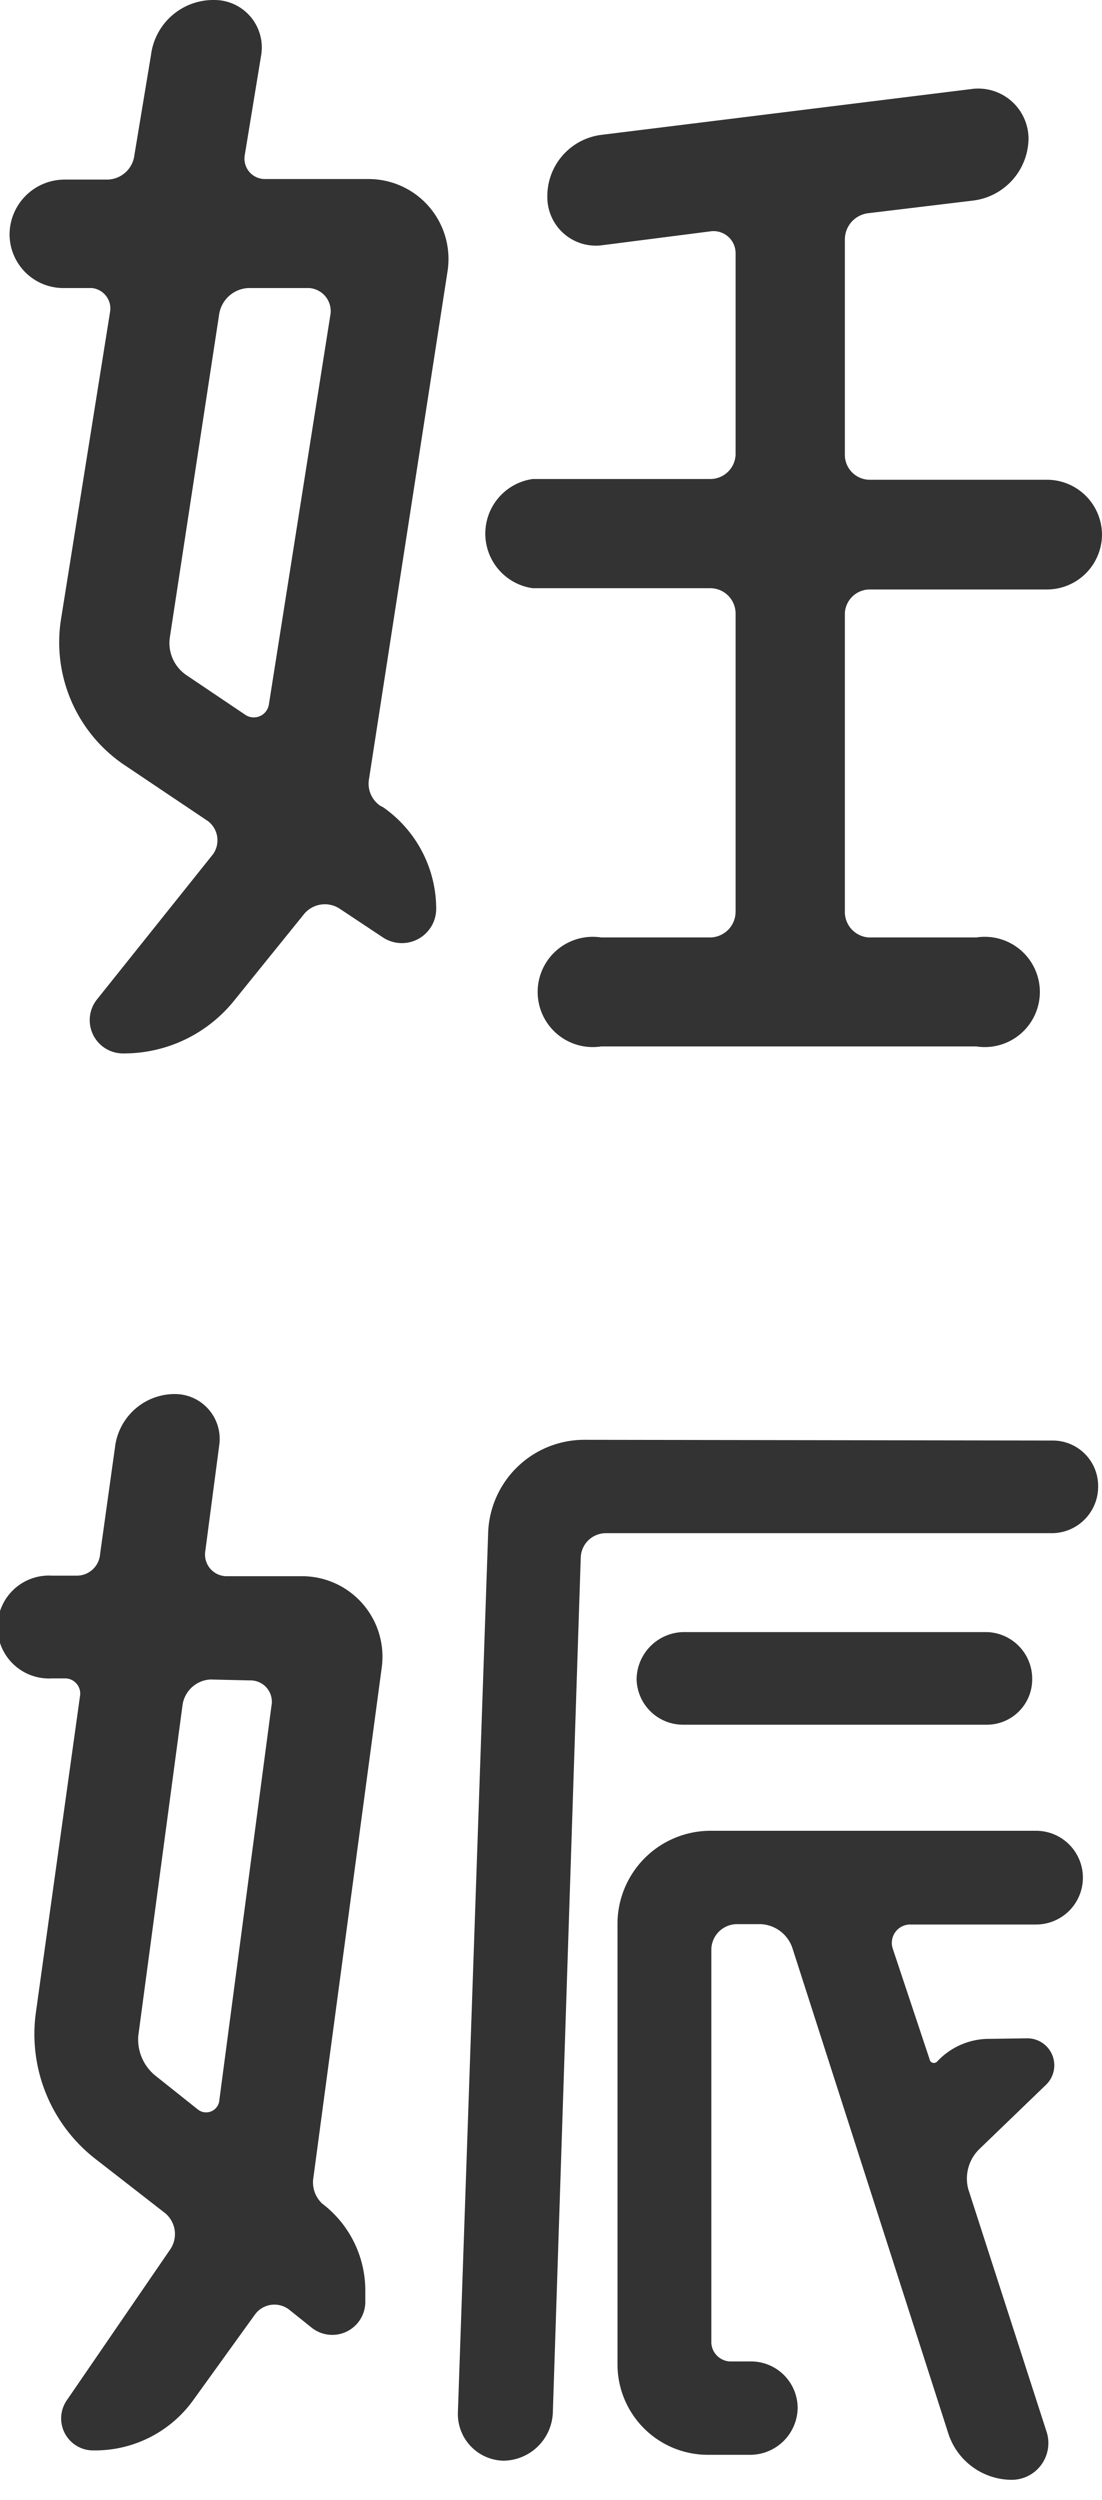 <svg id="_1" data-name="1" xmlns="http://www.w3.org/2000/svg" viewBox="0 0 60 136"><defs><style>.cls-1{fill:#333;}</style></defs><title>アートボード 32</title><path class="cls-1" d="M13.33,8.42a1.11,1.11,0,0,0,1.1,1.32h5.66a4.35,4.35,0,0,1,4.28,5L20.09,42.39a1.45,1.45,0,0,0,.62,1.45l.14.07a6.75,6.75,0,0,1,2.9,5.53A1.87,1.87,0,0,1,20.85,51L18.5,49.44a1.47,1.47,0,0,0-1.93.27l-3.8,4.7a7.7,7.7,0,0,1-6.07,2.9,1.81,1.81,0,0,1-1.45-2.9l6.35-7.94a1.31,1.31,0,0,0-.28-1.8L6.7,41.57a8.05,8.05,0,0,1-3.39-7.81L6,16.92a1.12,1.12,0,0,0-1-1.25H3.52a2.93,2.93,0,0,1-3-2.9,3,3,0,0,1,3-3H5.8A1.51,1.51,0,0,0,7.32,8.42L8.22,3a3.42,3.42,0,0,1,3.45-3,2.58,2.58,0,0,1,2.55,3Zm.2,7.25a1.69,1.69,0,0,0-1.59,1.38L9.25,34.66a2.11,2.11,0,0,0,.9,2.07l3.18,2.14a.83.83,0,0,0,1.31-.55L18,17.05a1.26,1.26,0,0,0-1.17-1.38ZM60,29.07a3,3,0,0,1-3,3H47.3A1.36,1.36,0,0,0,46,33.35V49.57A1.39,1.39,0,0,0,47.3,51h5.86a3,3,0,1,1,0,5.93H32.73a3,3,0,1,1,0-5.93h5.94a1.4,1.4,0,0,0,1.38-1.39V33.35A1.38,1.38,0,0,0,38.67,32H29a3,3,0,0,1,0-5.94h9.67a1.38,1.38,0,0,0,1.38-1.31v-11a1.2,1.2,0,0,0-1.32-1.17l-5.93.76a2.64,2.64,0,0,1-3-2.63,3.36,3.36,0,0,1,3-3.38L53,4.83a2.74,2.74,0,0,1,3,2.7,3.44,3.44,0,0,1-3,3.38l-5.73.69A1.44,1.44,0,0,0,46,13.05V24.79A1.36,1.36,0,0,0,47.3,26.1H57A3,3,0,0,1,60,29.07Z"/><path class="cls-1" d="M11.18,84.37a1.18,1.18,0,0,0,1.11,1.38h4.14a4.38,4.38,0,0,1,4.35,5l-3.73,27.82a1.58,1.58,0,0,0,.49,1.31,5.94,5.94,0,0,1,2.35,4.7v.69a1.8,1.8,0,0,1-2.9,1.38l-1.25-1a1.31,1.31,0,0,0-1.86.27l-3.39,4.7a6.58,6.58,0,0,1-5.38,2.69,1.74,1.74,0,0,1-1.45-2.76l5.59-8.15A1.48,1.48,0,0,0,9,120.41l-3.73-2.9a8.6,8.6,0,0,1-3.32-8L4.35,92.31a.83.83,0,0,0-.76-1H2.83a2.8,2.8,0,1,1,0-5.59H4.21a1.27,1.27,0,0,0,1.24-1.18l.83-5.94a3.28,3.28,0,0,1,3.25-2.76,2.44,2.44,0,0,1,2.41,2.76Zm.28,7a1.62,1.62,0,0,0-1.52,1.38l-2.41,18a2.54,2.54,0,0,0,.89,2.14l2.35,1.87a.72.72,0,0,0,1.17-.49l2.84-21.47a1.16,1.16,0,0,0-1.18-1.38Zm45.85-13a2.47,2.47,0,0,1,2.48,2.48,2.53,2.53,0,0,1-2.48,2.56H33a1.37,1.37,0,0,0-1.38,1.31L30.1,131.25a2.72,2.72,0,0,1-2.69,2.62,2.54,2.54,0,0,1-2.48-2.62l1.65-47.92a5.24,5.24,0,0,1,5.25-5Zm-1.38,32.52a1.47,1.47,0,0,1,1,2.55l-3.59,3.46a2.24,2.24,0,0,0-.62,2.2L57,132.35a2,2,0,0,1-1.86,2.56,3.64,3.64,0,0,1-3.52-2.56L43.15,106a1.91,1.91,0,0,0-1.72-1.32H40.11a1.4,1.4,0,0,0-1.38,1.39v21.4a1.07,1.07,0,0,0,1,1h1.1A2.54,2.54,0,0,1,43.43,131a2.59,2.59,0,0,1-2.56,2.55H38.53a4.92,4.92,0,0,1-4.91-4.9V104.6a5.07,5.07,0,0,1,5.05-5H56.41a2.55,2.55,0,1,1,0,5.1h-6.9a1,1,0,0,0-.9,1.32l2,6a.24.24,0,0,0,.41.14,3.87,3.87,0,0,1,2.9-1.24Zm.27-19.54a2.47,2.47,0,0,1-2.48,2.48H37.21a2.53,2.53,0,0,1-2.55-2.48,2.6,2.6,0,0,1,2.55-2.56H53.72A2.54,2.54,0,0,1,56.2,91.34Z"/></svg>